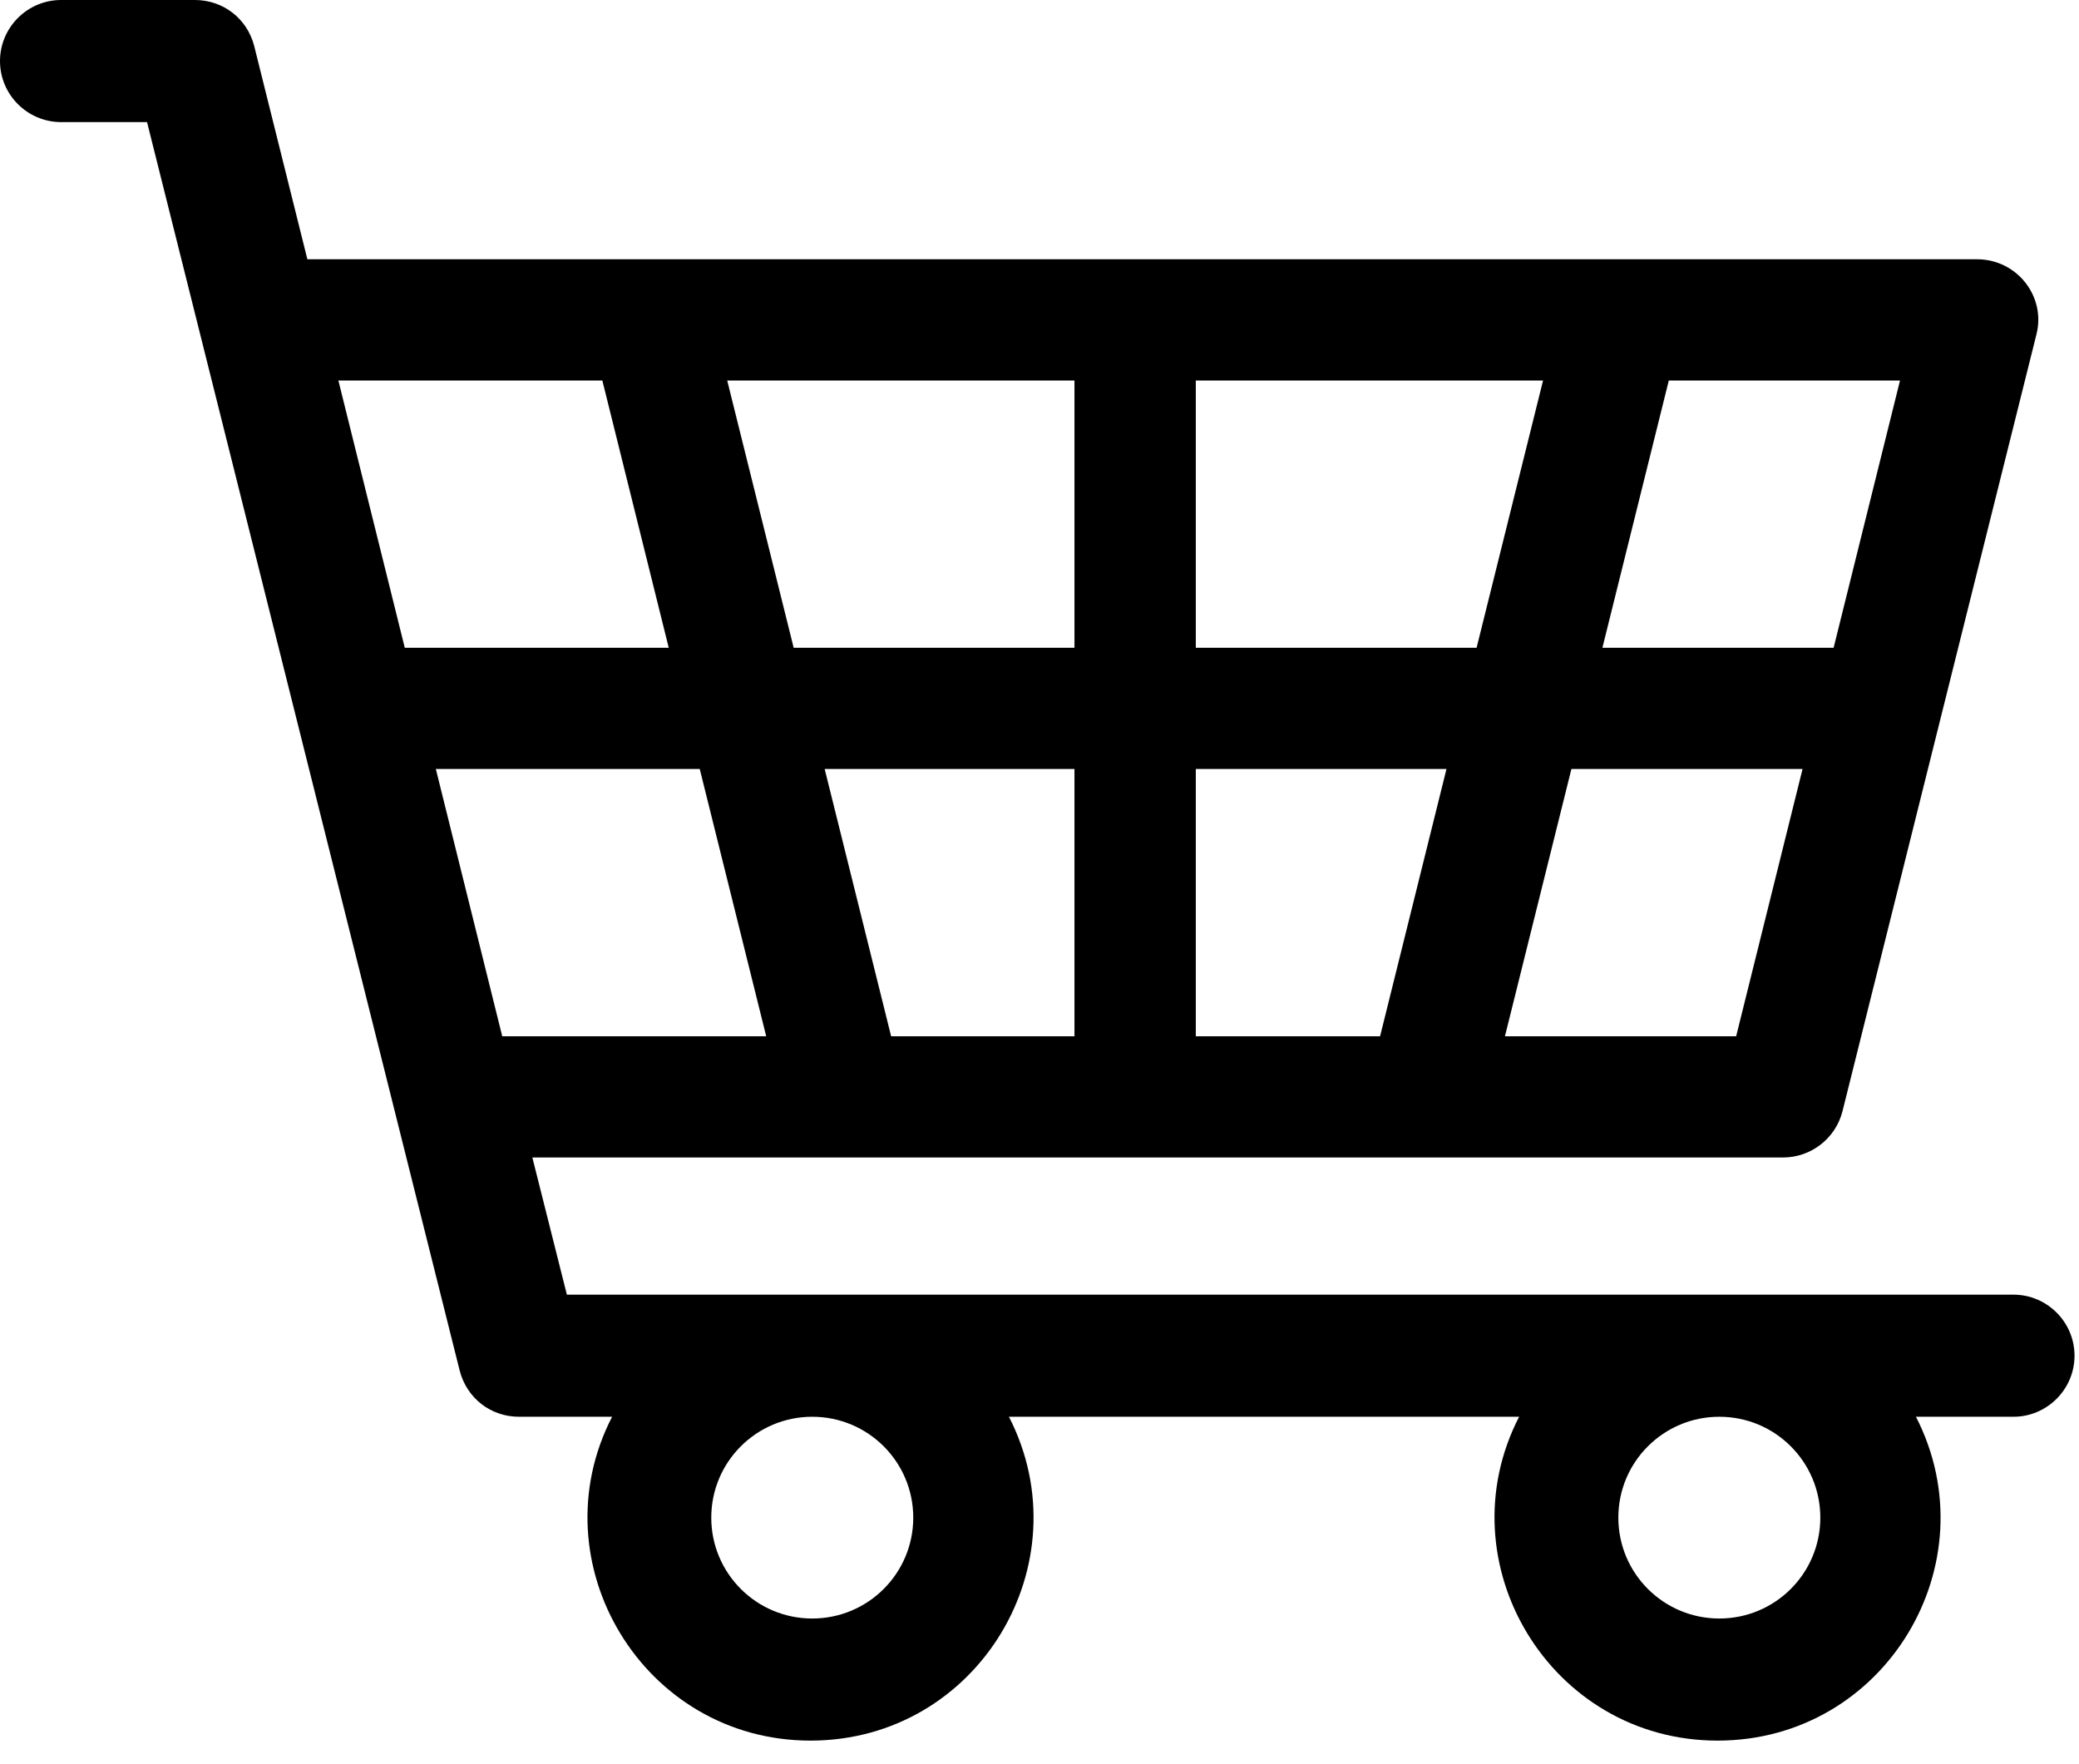 <svg width="33" height="28" viewBox="0 0 33 28" fill="none" xmlns="http://www.w3.org/2000/svg">
<path d="M31.973 20.548H8.998L8.45 18.371H28.303C28.739 18.371 29.133 18.076 29.245 17.64L32.324 5.309C32.479 4.705 32.015 4.115 31.382 4.115C27.502 4.115 9.856 4.115 4.879 4.115L4.035 0.73C3.923 0.295 3.543 0 3.093 0H0.97C0.436 0 0 0.435 0 0.969C0 1.503 0.436 1.938 0.97 1.938H2.334L7.297 21.755C7.41 22.191 7.789 22.486 8.239 22.486H9.716C8.52 24.803 10.208 27.626 12.865 27.626C15.522 27.626 17.21 24.817 16.015 22.486H24.113C22.918 24.803 24.605 27.626 27.263 27.626C29.92 27.626 31.607 24.817 30.412 22.486H31.959C32.493 22.486 32.929 22.05 32.929 21.517C32.929 20.983 32.493 20.548 31.959 20.548H31.973ZM6.918 12.205H11.107L12.162 16.447H7.972L6.918 12.205ZM17.055 6.039V10.281H12.598L11.543 6.039H17.055ZM24.493 6.039L23.438 10.281H18.981V6.039H24.493ZM18.981 16.447V12.205H22.96L21.906 16.447H18.995H18.981ZM17.055 12.205V16.447H14.145L13.09 12.205H17.069H17.055ZM27.558 16.447H23.888L24.943 12.205H28.612L27.558 16.447ZM29.105 10.281H25.435L26.489 6.039H30.159L29.105 10.281ZM9.561 6.039L10.615 10.281H6.425L5.371 6.039H9.561ZM14.496 24.087C14.496 24.972 13.779 25.688 12.893 25.688C12.007 25.688 11.29 24.972 11.29 24.087C11.29 23.202 12.007 22.486 12.893 22.486C13.779 22.486 14.496 23.202 14.496 24.087ZM28.894 24.087C28.894 24.972 28.177 25.688 27.291 25.688C26.405 25.688 25.688 24.972 25.688 24.087C25.688 23.202 26.405 22.486 27.291 22.486C28.177 22.486 28.894 23.202 28.894 24.087Z" fill="black"/>
</svg>
